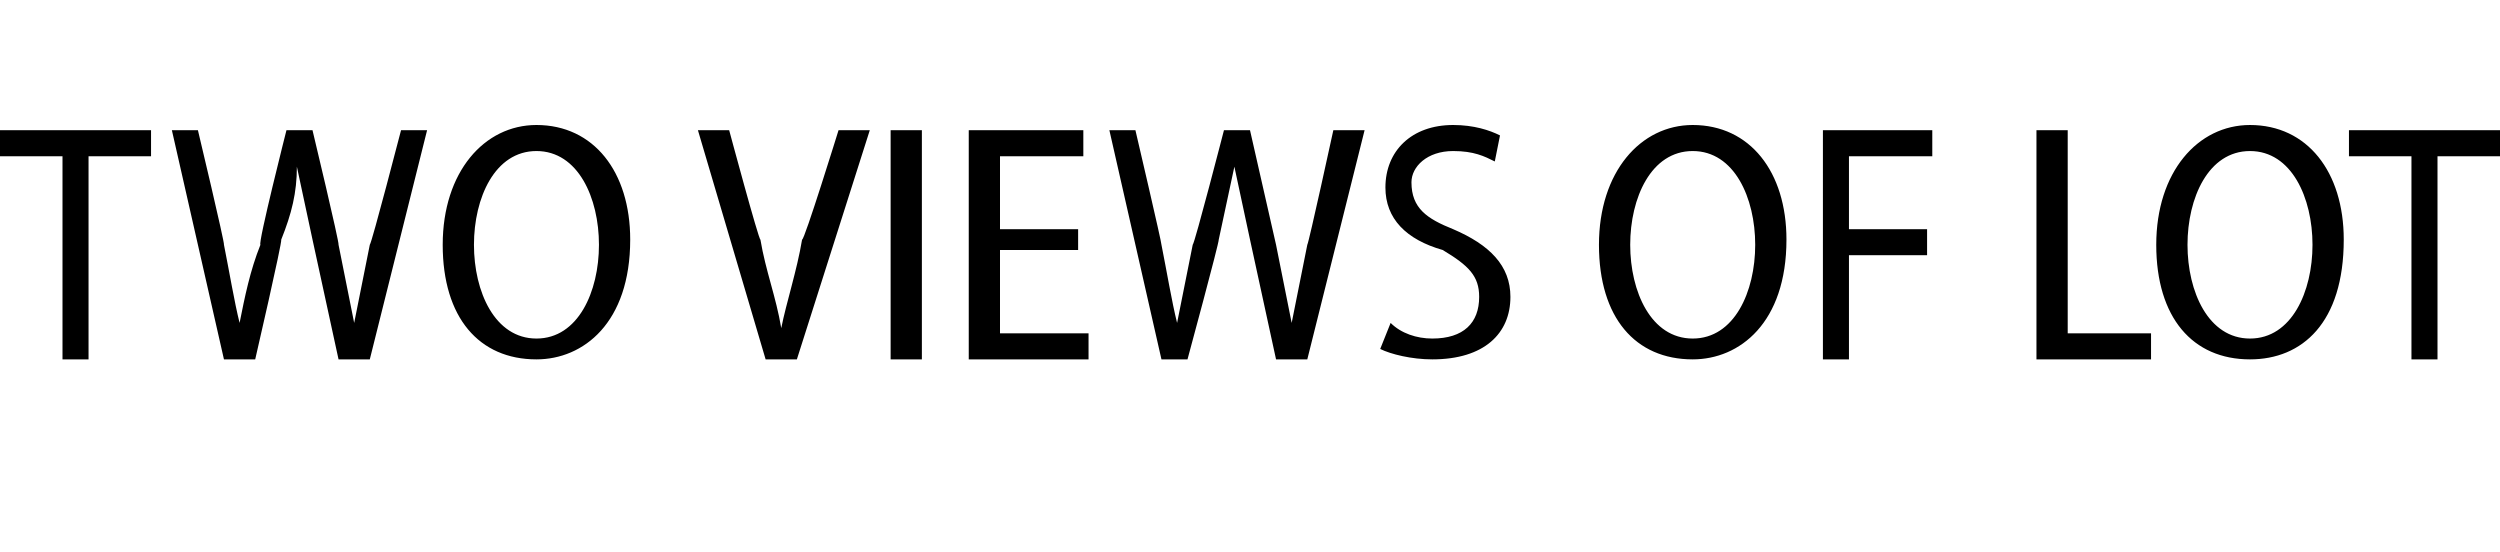 <?xml version="1.0" standalone="no"?><!DOCTYPE svg PUBLIC "-//W3C//DTD SVG 1.1//EN" "http://www.w3.org/Graphics/SVG/1.1/DTD/svg11.dtd"><svg xmlns="http://www.w3.org/2000/svg" version="1.1" width="48px" height="10.6px" viewBox="0 -2 48 10.6" style="top:-2px"><desc>TWO VIEWS OF LOT</desc><defs/><g id="Polygon90778"><path d="m1.2 1H0v-.5h2.9v.5H1.7v3.9h-.5V1zm3.1 3.9L3.3.5h.5s.52 2.18.5 2.2c.1.5.2 1.1.3 1.5c.1-.5.2-1 .4-1.5c-.05-.03.5-2.2.5-2.2h.5s.52 2.17.5 2.2l.3 1.5l.3-1.5c.04-.04.6-2.2.6-2.2h.5L7.1 4.9h-.6L6 2.6l-.3-1.4c0 .5-.1.9-.3 1.4c.02.05-.5 2.3-.5 2.3h-.6zm6 0c-1.1 0-1.8-.8-1.8-2.2c0-1.4.8-2.3 1.8-2.3c1.1 0 1.8.9 1.8 2.2c0 1.6-.9 2.3-1.8 2.3zm0-.4c.8 0 1.2-.9 1.2-1.8c0-.9-.4-1.8-1.2-1.8c-.8 0-1.2.9-1.2 1.8c0 .9.4 1.8 1.2 1.8zm4.4.4L13.4.5h.6s.57 2.12.6 2.1c.1.6.3 1.1.4 1.7c.1-.5.3-1.1.4-1.7c.04.03.7-2.1.7-2.1h.6l-1.4 4.4h-.6zm3-4.4v4.4h-.6V.5h.6zm3 2.3h-1.5v1.6h1.7v.5h-2.3V.5h2.2v.5h-1.6v1.4h1.5v.4zm1.6 2.1l-1-4.4h.5s.51 2.18.5 2.2c.1.5.2 1.1.3 1.5l.3-1.5c.04-.03.6-2.2.6-2.2h.5l.5 2.2l.3 1.5l.3-1.5c.03-.04.5-2.2.5-2.2h.6l-1.1 4.4h-.6L24 2.6l-.3-1.4l-.3 1.4c.01.05-.6 2.3-.6 2.3h-.5zm4.4-.7c.2.2.5.3.8.3c.6 0 .9-.3.9-.8c0-.4-.2-.6-.7-.9c-.7-.2-1.1-.6-1.1-1.2c0-.7.5-1.2 1.3-1.2c.4 0 .7.1.9.2l-.1.5c-.2-.1-.4-.2-.8-.2c-.5 0-.8.3-.8.6c0 .5.3.7.8.9c.7.3 1.1.7 1.1 1.3c0 .7-.5 1.2-1.5 1.2c-.4 0-.8-.1-1-.2l.2-.5zm5.8.7c-1.1 0-1.8-.8-1.8-2.2c0-1.4.8-2.3 1.8-2.3c1.1 0 1.8.9 1.8 2.2c0 1.6-.9 2.3-1.8 2.3zm0-.4c.8 0 1.2-.9 1.2-1.8c0-.9-.4-1.8-1.2-1.8c-.8 0-1.2.9-1.2 1.8c0 .9.4 1.8 1.2 1.8zm2.5-4h2.1v.5h-1.6v1.4h1.5v.5h-1.5v2h-.5V.5zm4.1 0h.6v3.9h1.6v.5h-2.2V.5zm4.1 4.4c-1.1 0-1.8-.8-1.8-2.2c0-1.4.8-2.3 1.8-2.3c1.1 0 1.8.9 1.8 2.2c0 1.6-.8 2.3-1.8 2.3zm0-.4c.8 0 1.2-.9 1.2-1.8c0-.9-.4-1.8-1.2-1.8c-.8 0-1.2.9-1.2 1.8c0 .9.4 1.8 1.2 1.8zM46.3 1h-1.2v-.5h2.9v.5h-1.2v3.9h-.5V1z" stroke="none" fill="#000"/></g></svg>